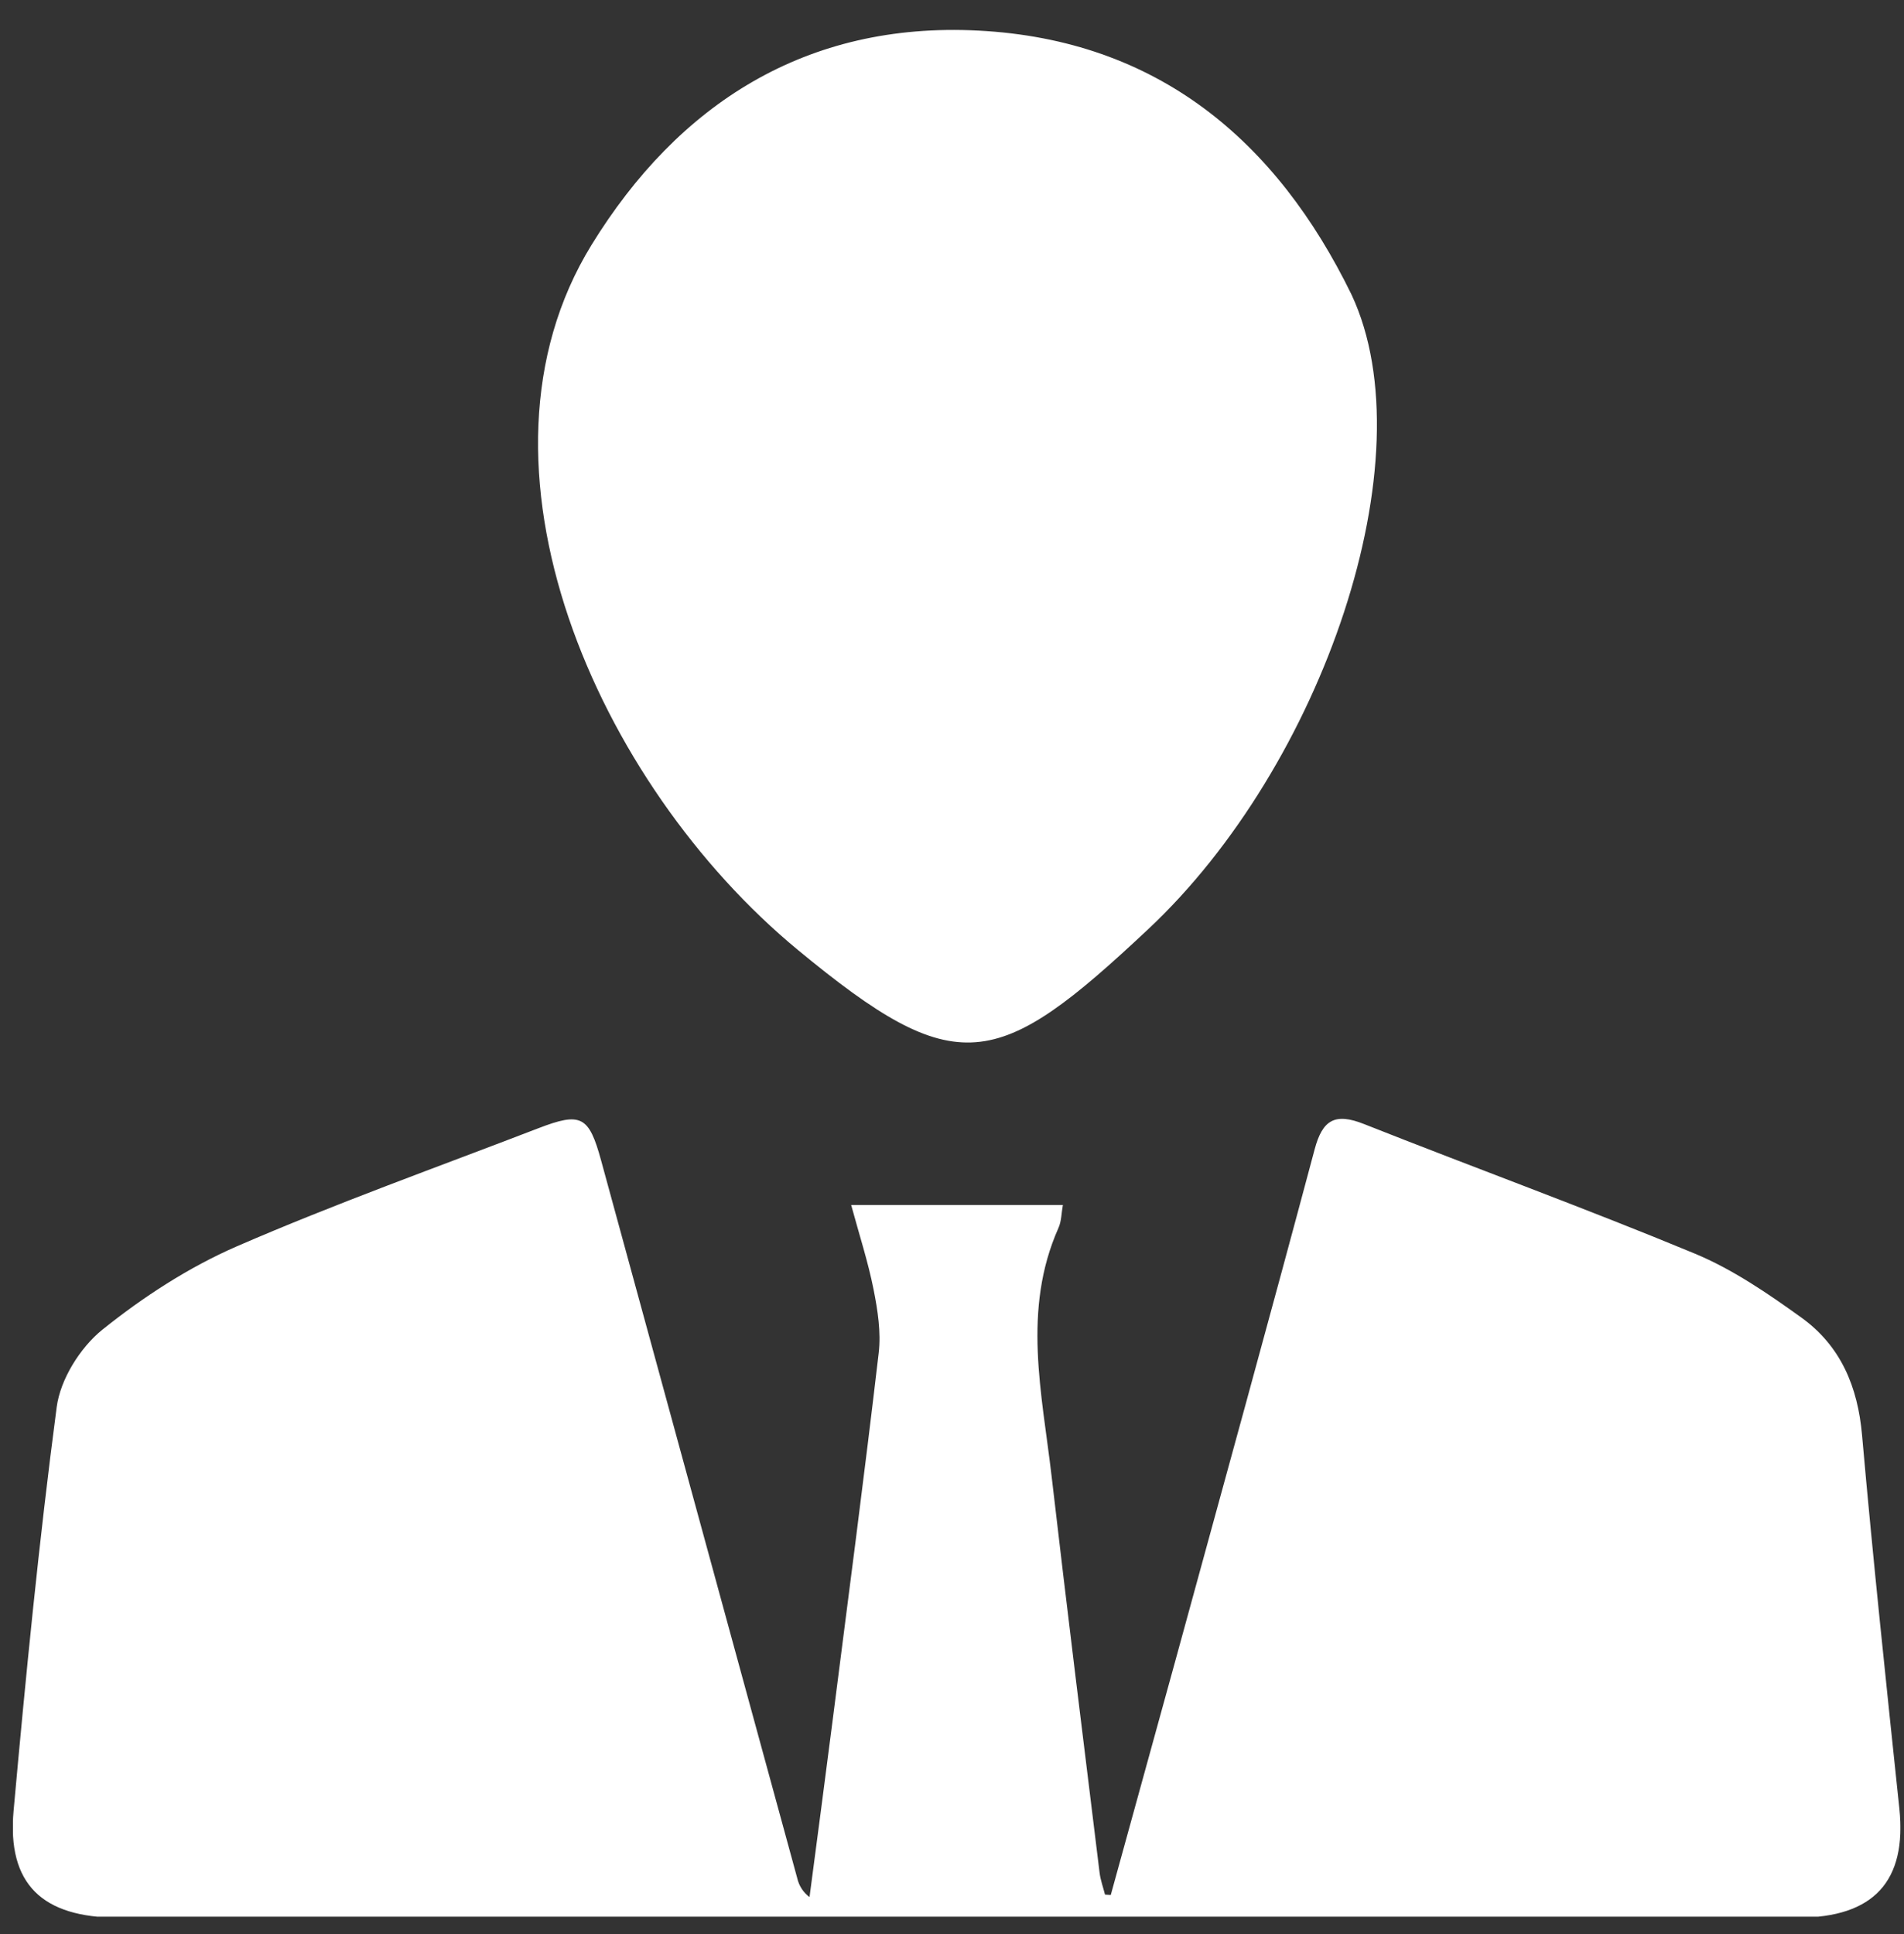 <svg width="64" height="65" viewBox="0 0 64 65" fill="none" xmlns="http://www.w3.org/2000/svg">
<rect x="0" y="0" width="64" height="65" fill="#333333" stroke="none"/>
<g clip-path="url(#clip0_2363_116)">
<path d="M37.337 63.686C38.064 61.052 38.79 58.417 39.516 55.783C41.081 50.067 42.66 44.355 44.189 38.63C44.453 37.639 44.867 37.388 45.849 37.777C49.548 39.242 53.289 40.606 56.962 42.129C58.239 42.659 59.417 43.467 60.544 44.277C61.877 45.234 62.448 46.611 62.59 48.234C62.959 52.421 63.404 56.602 63.844 60.783C64.098 63.212 62.991 64.448 60.438 64.449C47.538 64.456 34.638 64.456 21.738 64.449C15.817 64.449 9.895 64.449 3.974 64.449C1.42 64.449 0.234 63.322 0.457 60.853C0.866 56.324 1.31 51.796 1.906 47.288C2.029 46.359 2.689 45.297 3.438 44.691C4.809 43.59 6.34 42.593 7.957 41.889C11.28 40.447 14.705 39.224 18.089 37.921C19.532 37.364 19.797 37.505 20.206 39.004C22.404 47.044 24.601 55.083 26.798 63.122C26.855 63.377 27.001 63.602 27.211 63.757C27.468 61.794 27.731 59.833 27.981 57.87C28.509 53.738 29.052 49.608 29.536 45.471C29.618 44.773 29.502 44.032 29.363 43.333C29.179 42.407 28.883 41.502 28.611 40.498H35.727C35.676 40.775 35.68 41.044 35.579 41.268C34.352 44.025 35.026 46.832 35.349 49.622C35.864 54.063 36.417 58.504 36.961 62.94C36.992 63.188 37.081 63.429 37.143 63.674L37.337 63.686Z" fill="white"/>
<path d="M38.586 31.237C33.498 36.01 32.166 36.341 26.818 31.925C20.058 26.342 15.341 15.62 19.88 8.237C22.794 3.497 27.096 0.73 32.882 1.028C38.909 1.337 42.911 4.73 45.433 9.91C48.001 15.403 44.47 25.731 38.586 31.237Z" fill="white"/>
</g>
<defs>
<clipPath id="clip0_2363_116">
<rect width="63.443" height="63.443" fill="white" transform="translate(0.435 0.974)"/>
</clipPath>
</defs>
</svg>
